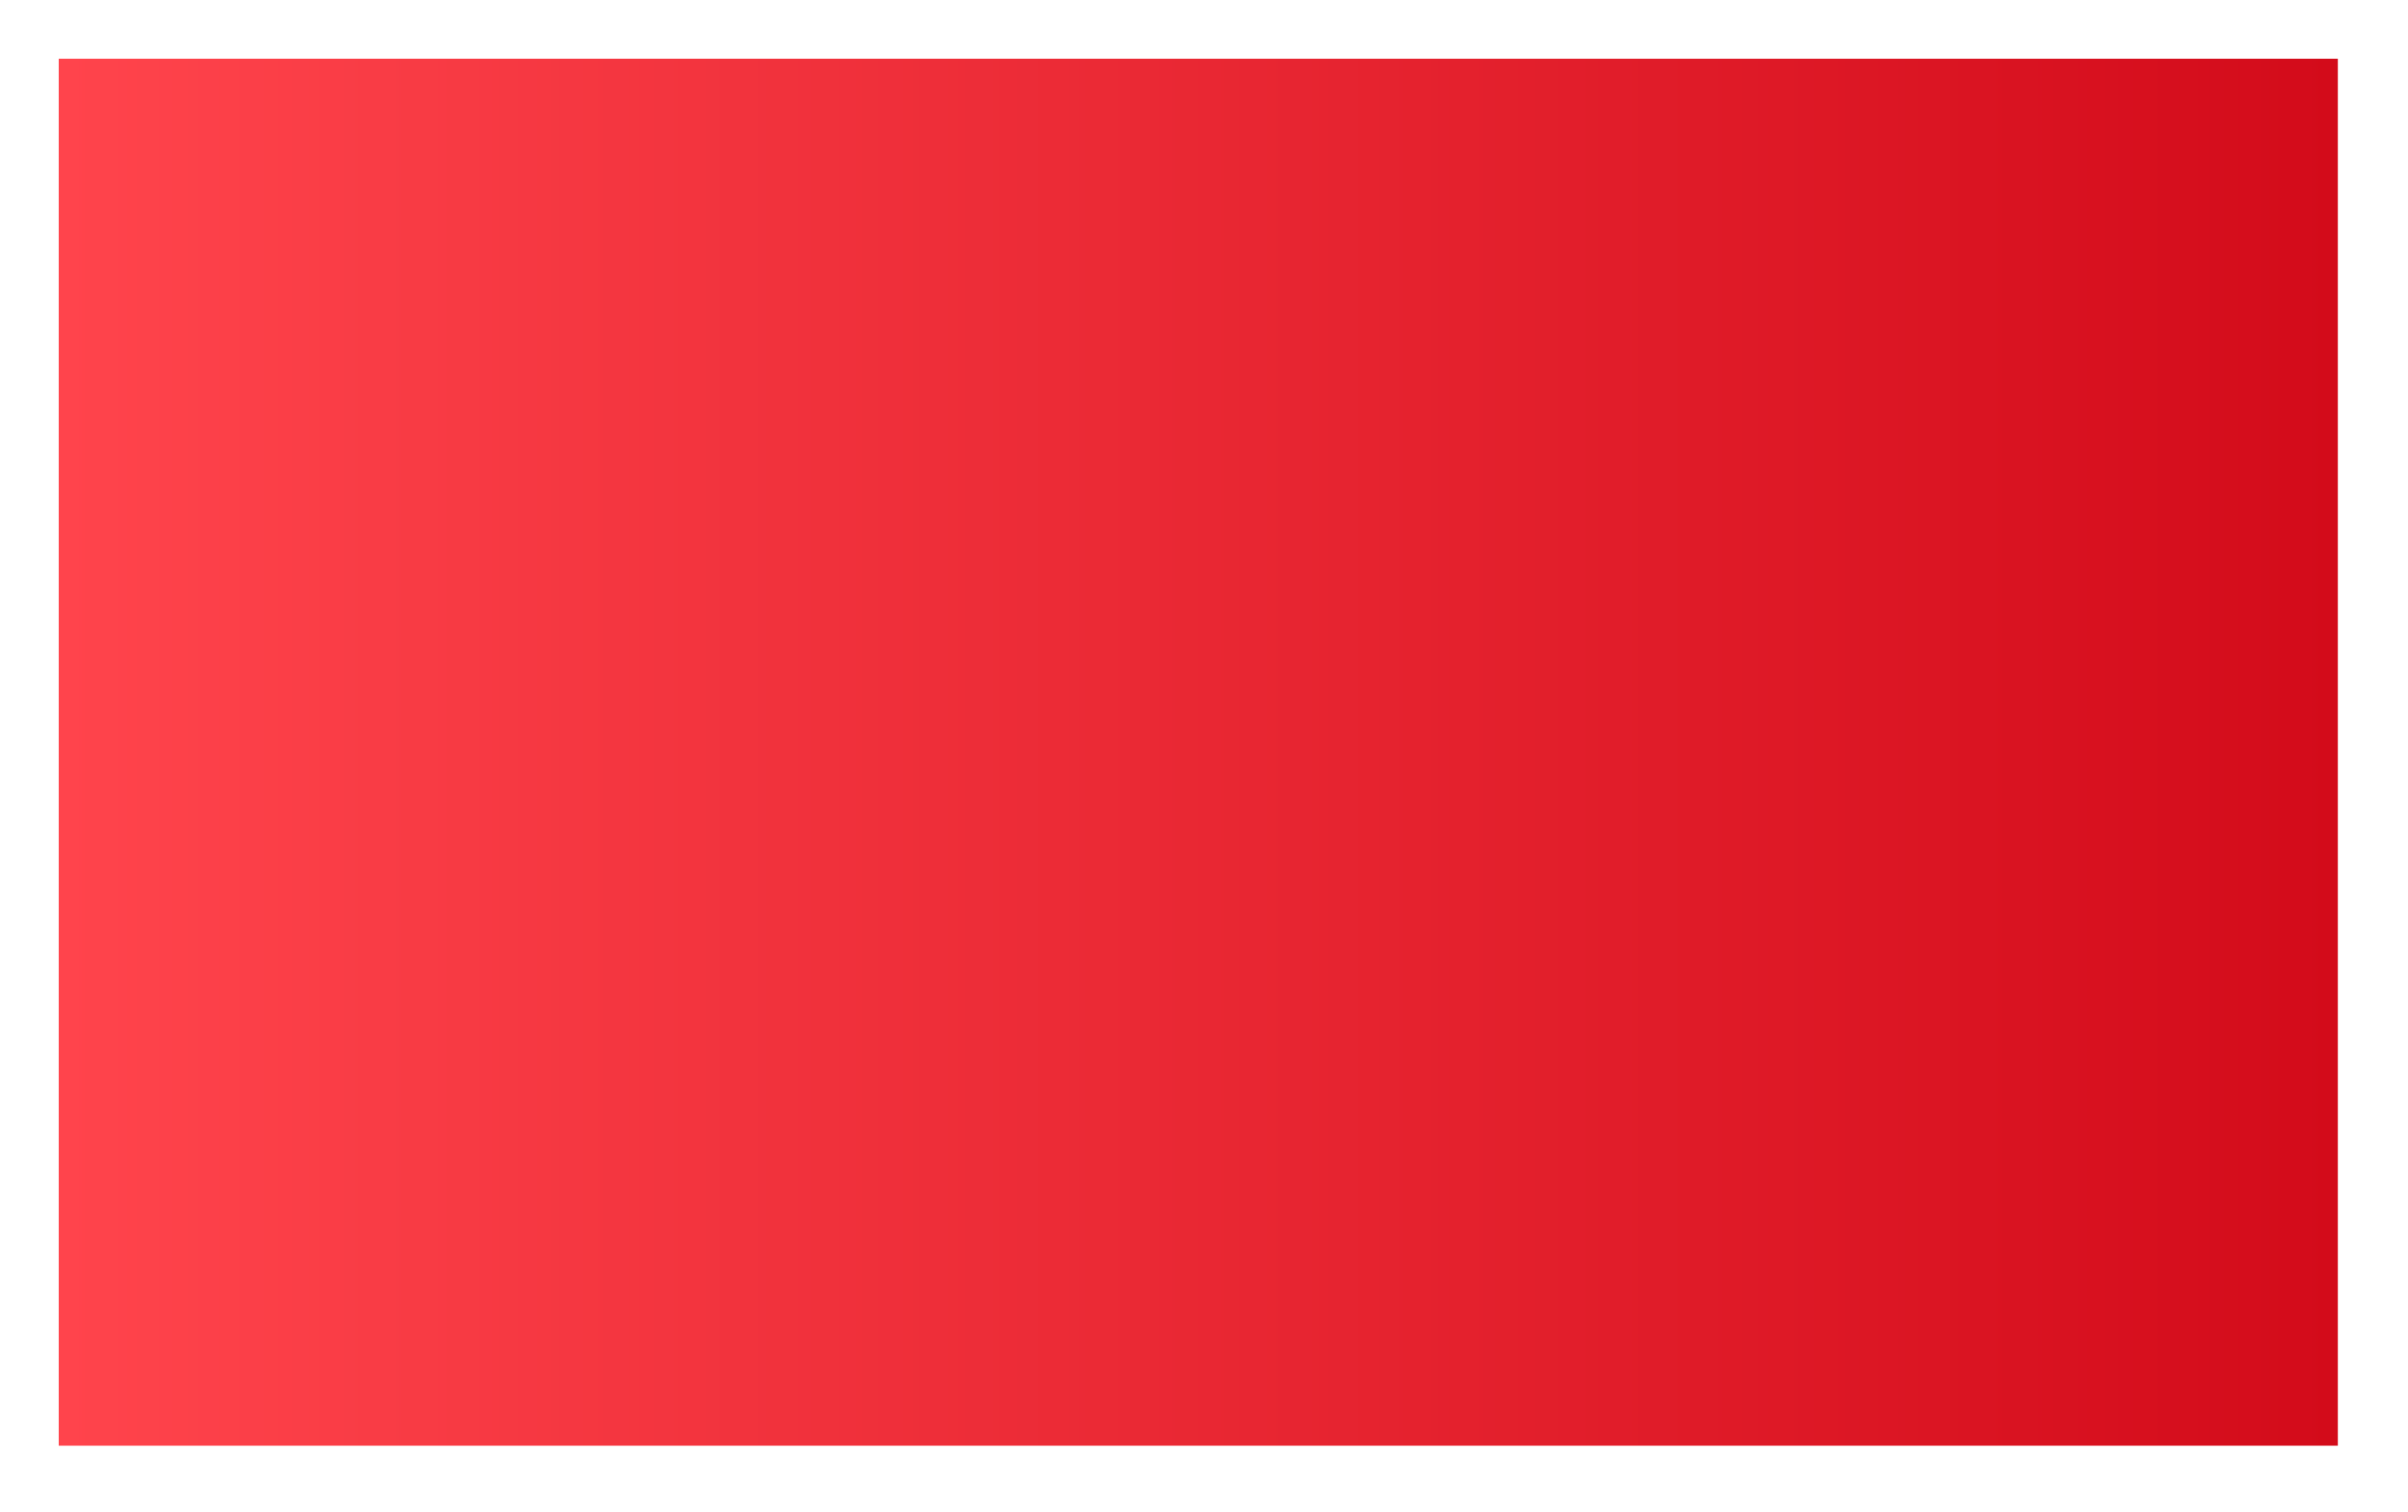 <svg width="164" height="103" viewBox="0 0 164 103" fill="none" xmlns="http://www.w3.org/2000/svg">
<g filter="url(#filter0_d_2258_16508)">
<path d="M156.222 1H1V95.475H156.222V1Z" fill="url(#paint0_linear_2258_16508)"/>
</g>
<defs>
<filter id="filter0_d_2258_16508" x="0" y="0" width="163.222" height="102.476" filterUnits="userSpaceOnUse" color-interpolation-filters="sRGB">
<feFlood flood-opacity="0" result="BackgroundImageFix"/>
<feColorMatrix in="SourceAlpha" type="matrix" values="0 0 0 0 0 0 0 0 0 0 0 0 0 0 0 0 0 0 127 0" result="hardAlpha"/>
<feOffset dx="3" dy="3"/>
<feGaussianBlur stdDeviation="2"/>
<feColorMatrix type="matrix" values="0 0 0 0 0.467 0 0 0 0 0.467 0 0 0 0 0.467 0 0 0 0.35 0"/>
<feBlend mode="normal" in2="BackgroundImageFix" result="effect1_dropShadow_2258_16508"/>
<feBlend mode="normal" in="SourceGraphic" in2="effect1_dropShadow_2258_16508" result="shape"/>
</filter>
<linearGradient id="paint0_linear_2258_16508" x1="1" y1="48.234" x2="156.222" y2="48.234" gradientUnits="userSpaceOnUse">
<stop stop-color="#FF444C"/>
<stop offset="1" stop-color="#D30B1A"/>
</linearGradient>
</defs>
</svg>
